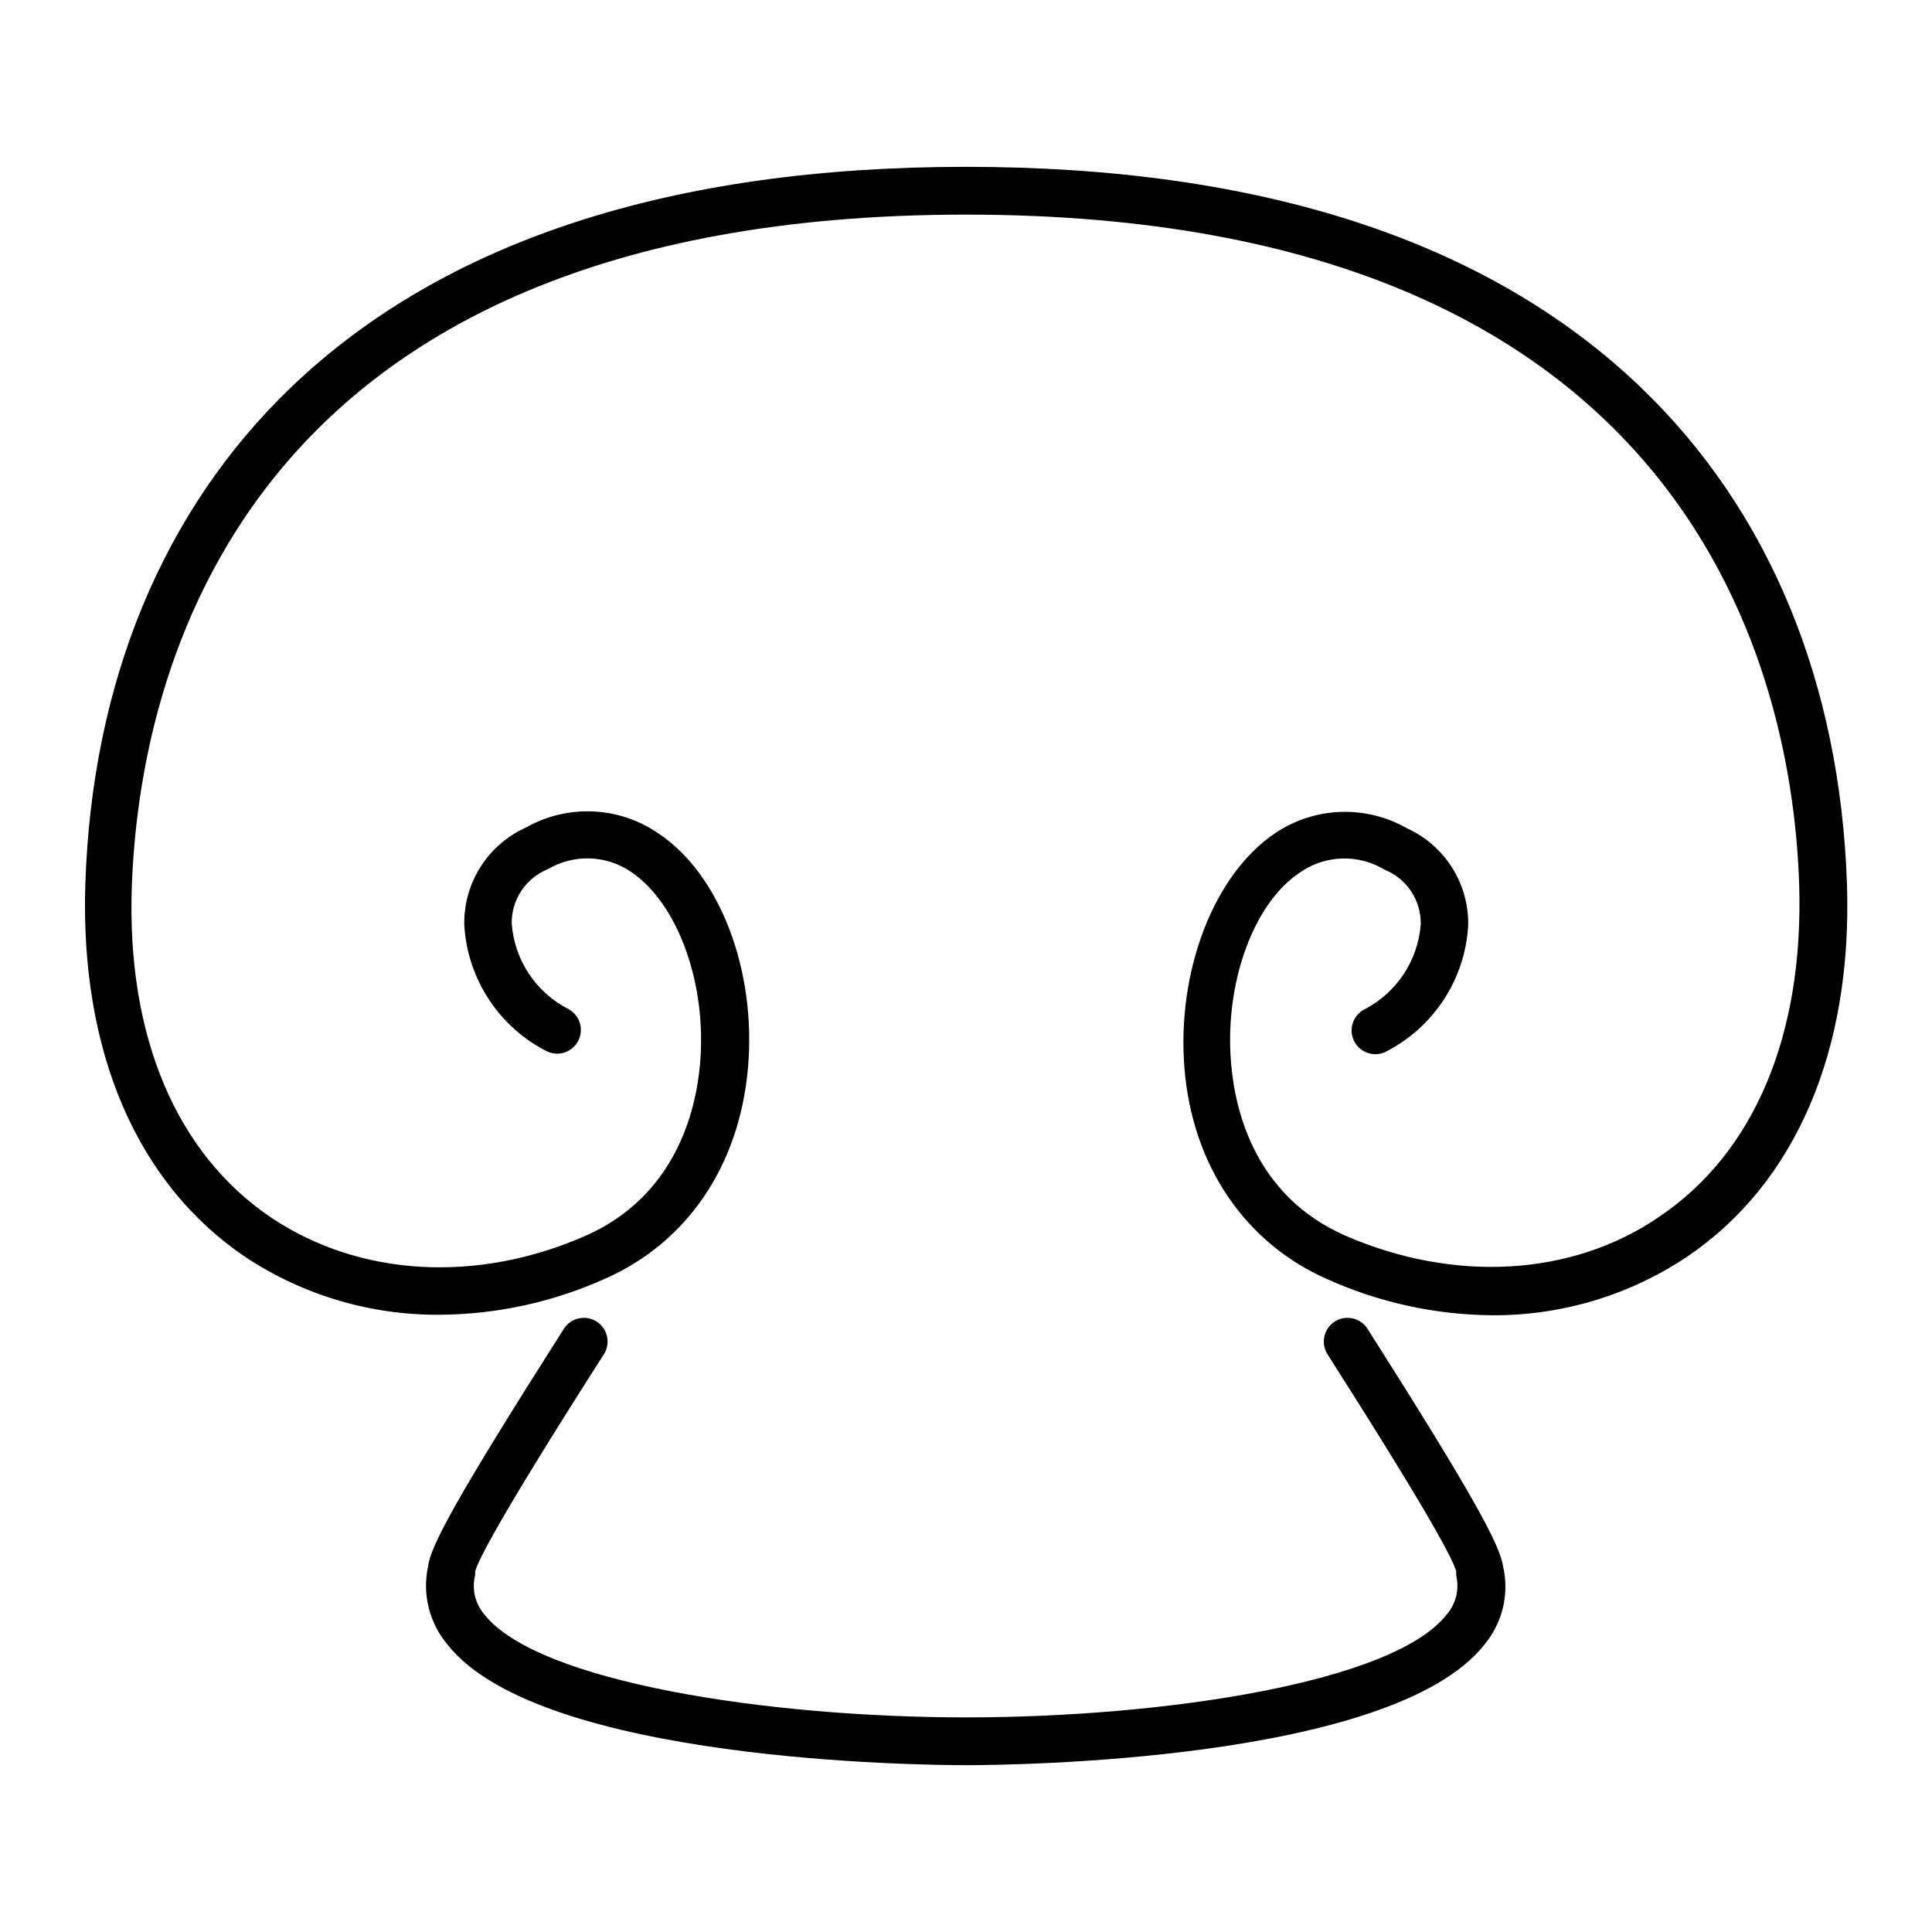 <?xml version="1.0" encoding="UTF-8"?>
<!-- Uploaded to: ICON Repo, www.svgrepo.com, Generator: ICON Repo Mixer Tools -->
<svg fill="#000000" width="800px" height="800px" version="1.1" viewBox="144 144 512 512" xmlns="http://www.w3.org/2000/svg">
 <g>
  <path d="m578.88 246.7c-40.449-38.816-100.67-58.488-178.88-58.488-78.211 0-138.43 19.672-178.88 58.441-33.926 32.578-52.781 78.066-54.512 131.76-1.391 44.238 13.676 79.312 42.465 98.746 15.344 10.148 33.379 15.465 51.773 15.258 15.047-0.133 29.902-3.402 43.613-9.594 21.688-9.598 35.457-29.895 37.762-55.754 2.305-25.863-7.484-51.629-23.992-62.375l0.004-0.004c-5.117-3.461-11.102-5.422-17.273-5.656-6.176-0.238-12.289 1.254-17.66 4.312-4.918 2.227-9.078 5.844-11.969 10.406-2.891 4.559-4.383 9.867-4.297 15.266 0.777 14.297 9.117 27.098 21.883 33.586 3.125 1.512 6.887 0.199 8.395-2.926 1.512-3.129 0.199-6.887-2.926-8.398-8.496-4.453-14.082-12.984-14.777-22.551-0.039-3.086 0.855-6.113 2.566-8.684 1.715-2.566 4.164-4.559 7.027-5.711 3.363-1.984 7.219-2.973 11.117-2.844 3.902 0.129 7.684 1.363 10.906 3.562 12.477 8.398 20.199 29.844 18.281 51.051-1.105 12.426-6.527 34.883-30.324 45.391-28.789 12.668-59.93 10.844-83.297-4.797-25.094-16.938-38.387-47.98-36.945-87.949 1.969-53.594 26.727-177.87 221.05-177.87 194.32 0 219.08 124.27 220.81 177.53 1.246 39.777-11.852 71.012-36.945 87.949-23.129 15.98-54.508 17.609-83.25 5.137-23.992-10.508-29.223-32.965-30.324-45.391-1.922-21.207 5.805-42.898 18.473-51.055 3.25-2.207 7.07-3.434 11-3.535 3.93-0.102 7.805 0.926 11.168 2.961 2.863 1.152 5.312 3.141 7.027 5.711 1.711 2.57 2.606 5.598 2.566 8.684-0.691 9.566-6.281 18.094-14.777 22.551-3.125 1.512-4.438 5.269-2.926 8.398 1.512 3.125 5.269 4.438 8.395 2.926 12.766-6.488 21.105-19.289 21.883-33.586 0.086-5.402-1.406-10.707-4.297-15.27-2.891-4.559-7.051-8.176-11.969-10.402-5.371-3.059-11.484-4.551-17.66-4.312-6.172 0.234-12.156 2.195-17.273 5.656-16.312 10.988-26.102 36.707-23.992 62.375 2.109 25.672 16.074 46.207 37.762 55.754l0.004 0.004c13.711 6.191 28.566 9.461 43.613 9.594 18.398 0.141 36.418-5.242 51.727-15.449 28.789-19.434 43.902-54.508 42.465-98.746-1.824-53.645-20.684-99.133-54.605-131.66z"/>
  <path d="m506.42 496.15c-1.867-2.926-5.758-3.785-8.684-1.918-2.93 1.867-3.789 5.758-1.922 8.684 8.062 12.668 32.438 50.957 34.113 57.578h0.004c-0.035 0.387-0.035 0.77 0 1.152 0.84 3.641-0.125 7.461-2.59 10.27-14.012 17.945-74.711 27.207-127.34 27.207-52.637 0-113.29-9.355-127.54-27.156l-0.004-0.004c-2.523-2.871-3.477-6.801-2.543-10.508 0.027-0.32 0.027-0.641 0-0.961 1.68-6.668 26.055-45.008 34.113-57.578h0.004c1.867-2.926 1.008-6.816-1.918-8.684-2.93-1.867-6.816-1.008-8.688 1.918-28.789 45.246-35.316 57.578-35.988 63l0.004 0.004c-1.582 7.359 0.352 15.039 5.231 20.773 24.566 30.949 125.86 31.859 137.32 31.859 11.465 0 112.76-0.91 137.32-31.859 4.84-5.754 6.707-13.441 5.035-20.773-0.812-5.519-7.242-17.852-35.938-63.004z"/>
 </g>
</svg>